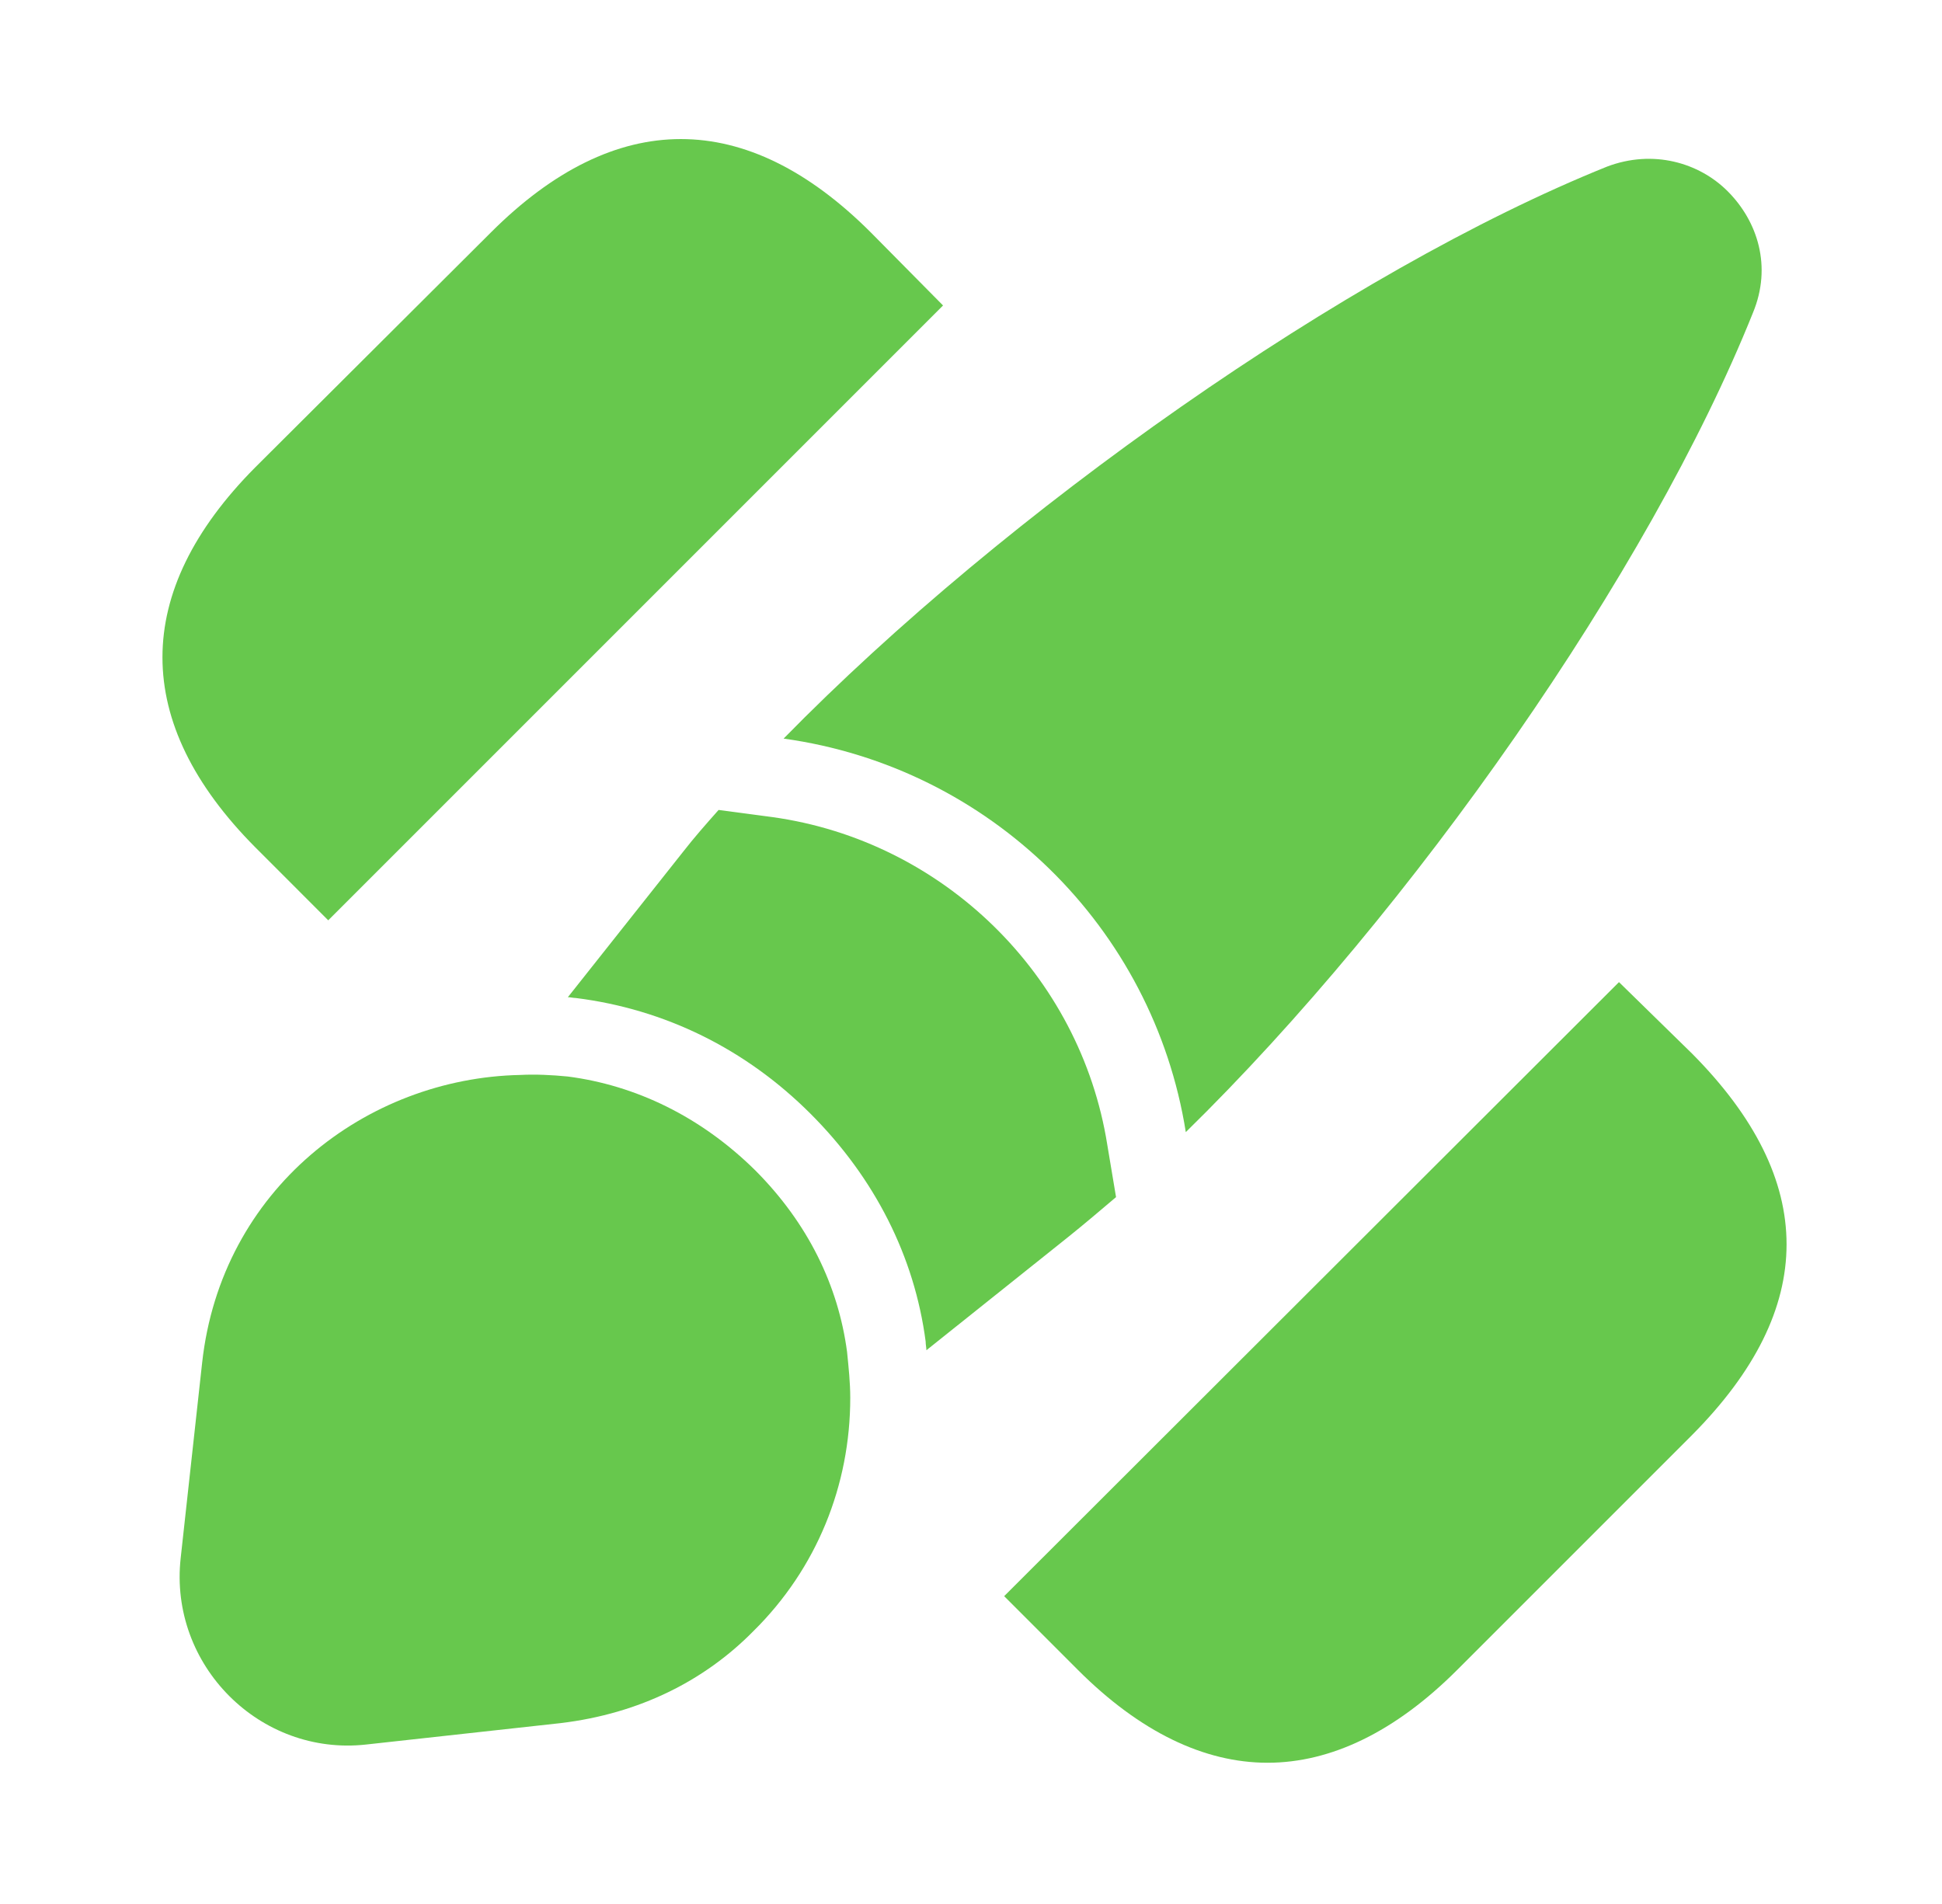 <?xml version="1.0" encoding="UTF-8"?> <svg xmlns="http://www.w3.org/2000/svg" width="51" height="50" viewBox="0 0 51 50" fill="none"><path d="M44.434 27.666L42.517 25.791L26.371 41.916L28.308 43.854C29.933 45.479 31.621 46.291 33.288 46.291C34.954 46.291 36.642 45.479 38.267 43.854L44.434 37.687C47.746 34.354 47.746 31 44.434 27.666Z" fill="#67C84D"></path><path d="M22.87 6.105C19.599 2.834 16.162 2.834 12.891 6.105L6.704 12.272C3.454 15.543 3.454 18.98 6.704 22.251L8.62 24.168L24.766 8.022L22.87 6.105Z" fill="#67C84D"></path><path d="M46.037 8.209C43.308 15.021 37.079 23.917 31.141 29.73C30.287 24.355 25.995 20.146 20.579 19.396C26.412 13.438 35.37 7.125 42.204 4.375C43.412 3.917 44.62 4.271 45.37 5.021C46.162 5.813 46.537 7 46.037 8.209Z" fill="#67C84D"></path><path d="M29.309 31.437C28.892 31.791 28.475 32.145 28.059 32.479L24.329 35.458C24.329 35.395 24.309 35.312 24.309 35.229C24.017 33 22.975 30.937 21.288 29.25C19.579 27.541 17.454 26.5 15.121 26.208C15.059 26.208 14.975 26.187 14.913 26.187L17.934 22.375C18.225 22 18.538 21.645 18.871 21.27L20.288 21.458C24.767 22.083 28.371 25.604 29.079 30.062L29.309 31.437Z" fill="#67C84D"></path><path d="M22.329 36.708C22.329 39 21.454 41.187 19.787 42.833C18.516 44.125 16.808 45 14.725 45.25L9.62 45.812C6.829 46.125 4.433 43.729 4.745 40.916L5.308 35.791C5.808 31.229 9.62 28.312 13.662 28.229C14.058 28.208 14.495 28.229 14.912 28.27C16.683 28.5 18.391 29.312 19.829 30.729C21.224 32.125 22.016 33.77 22.245 35.5C22.287 35.916 22.329 36.312 22.329 36.708Z" fill="#67C84D"></path></svg> 